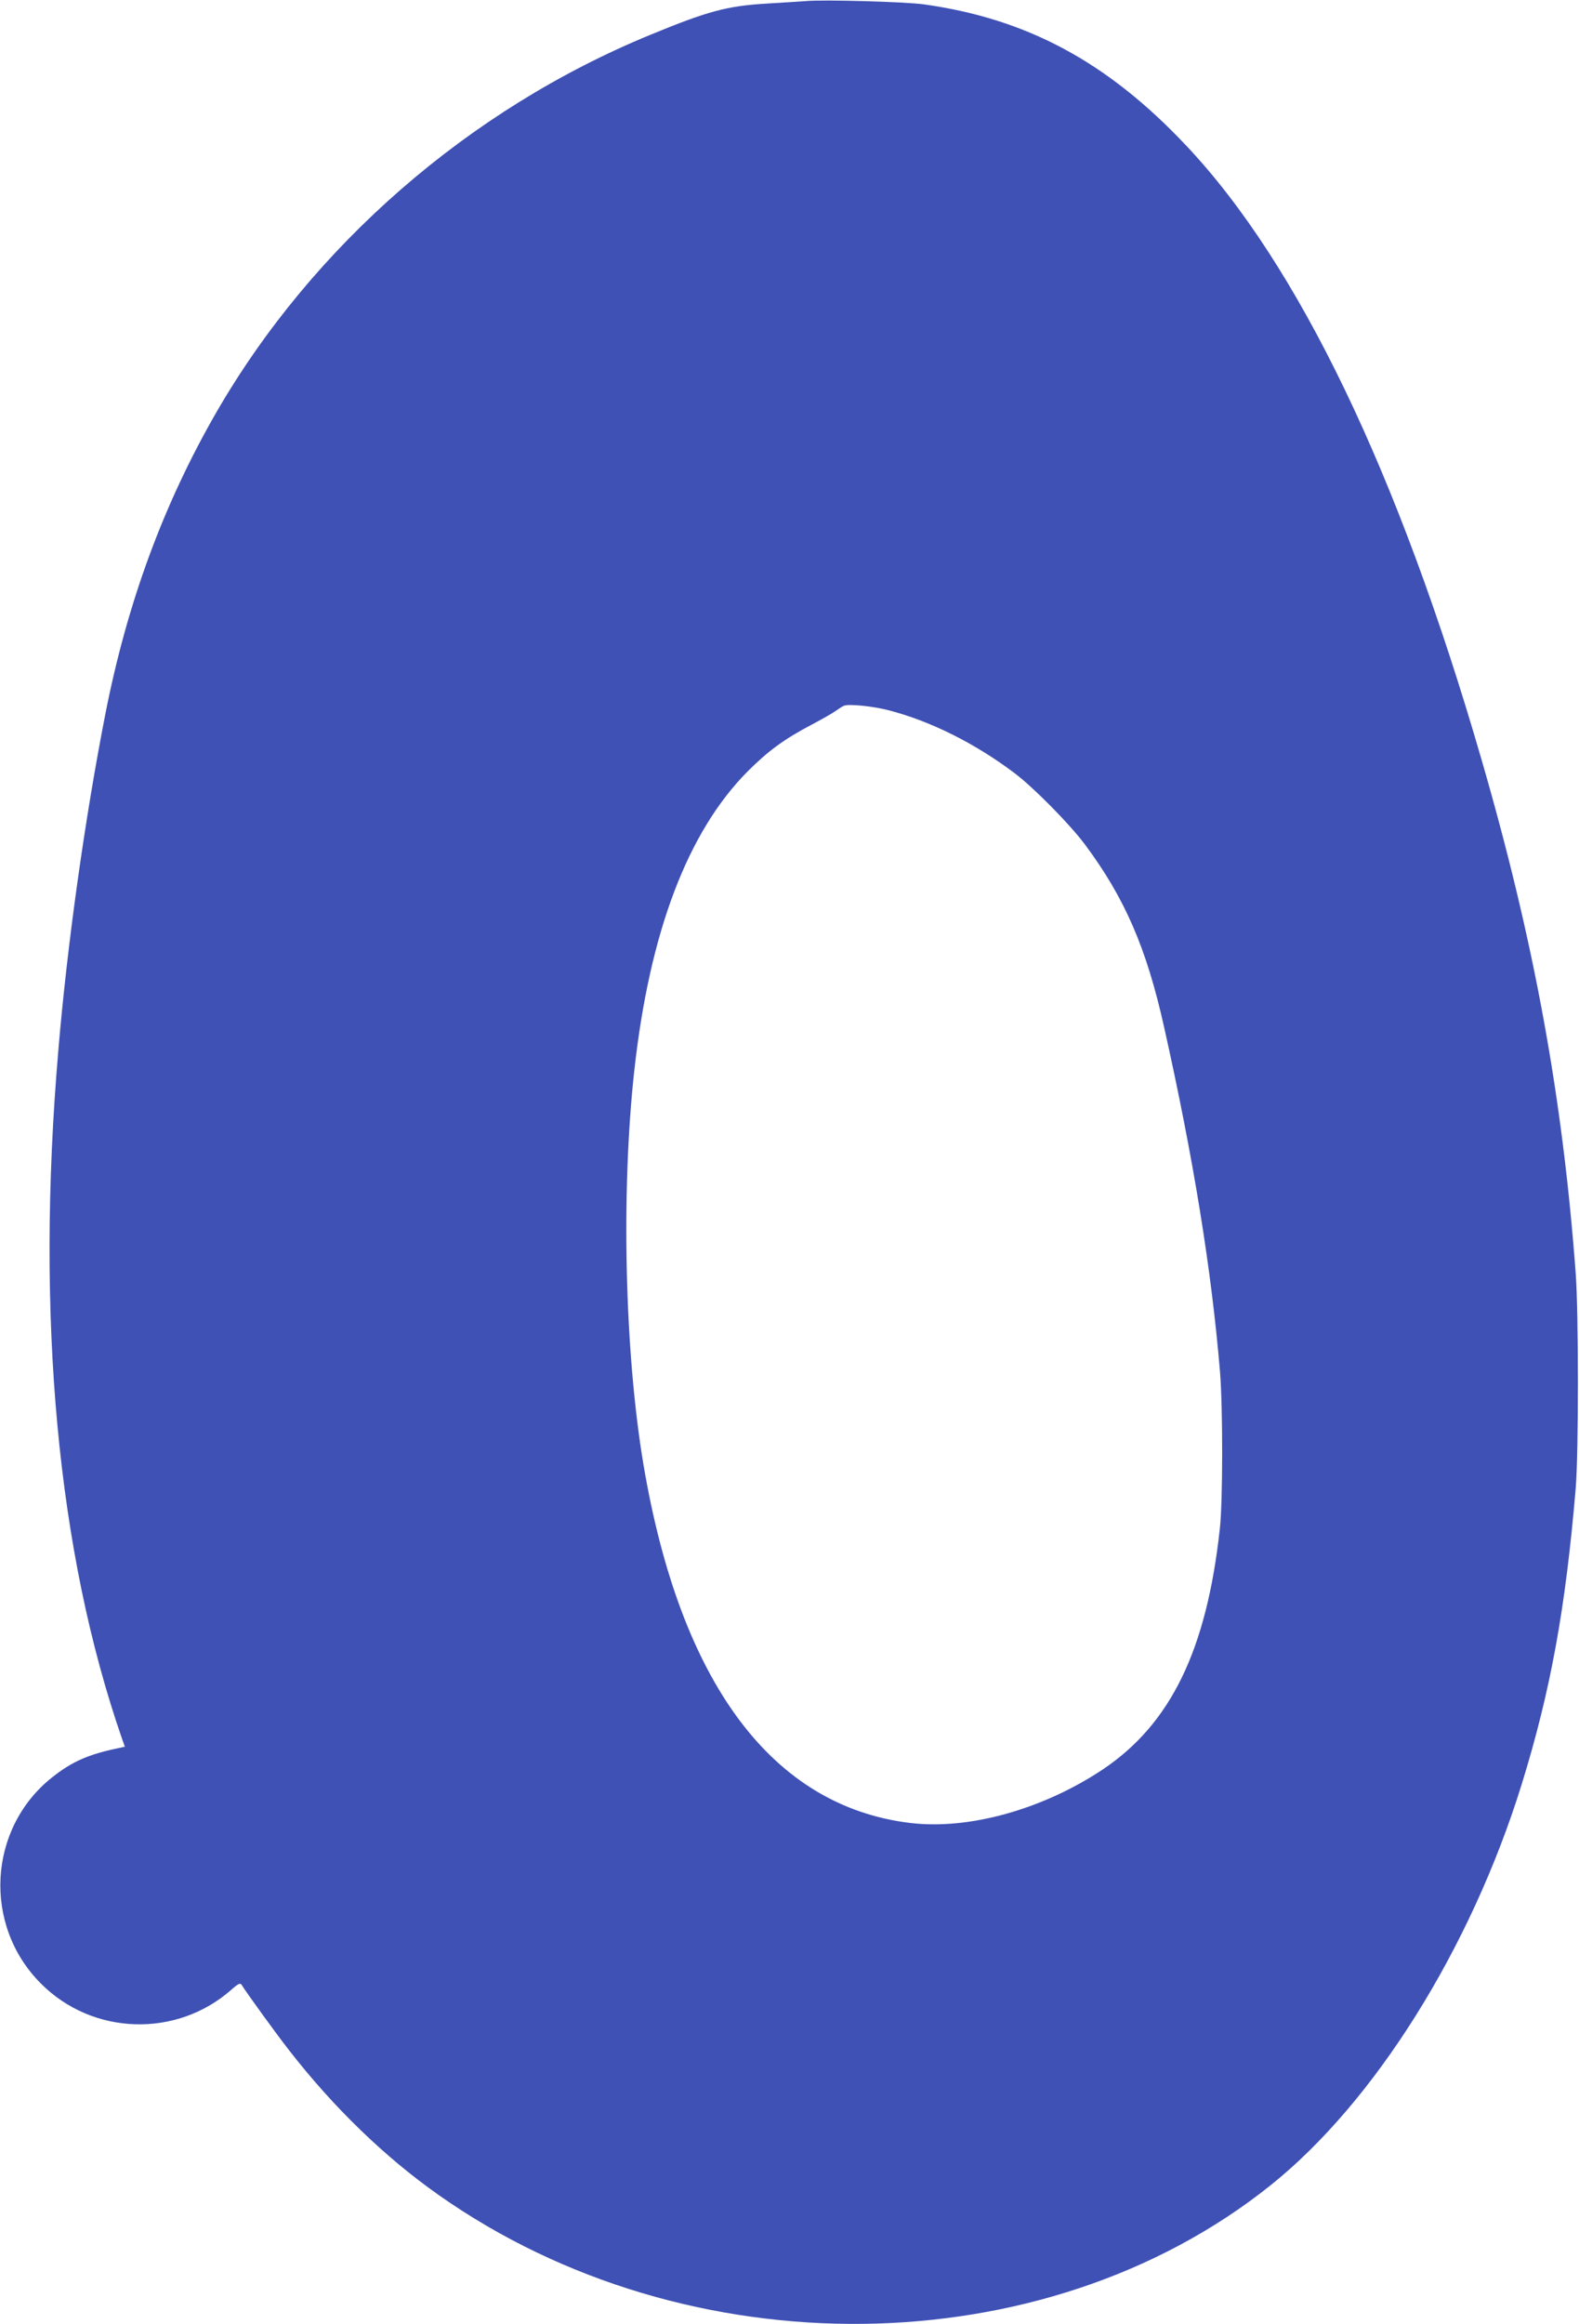 <?xml version="1.0" standalone="no"?>
<!DOCTYPE svg PUBLIC "-//W3C//DTD SVG 20010904//EN"
 "http://www.w3.org/TR/2001/REC-SVG-20010904/DTD/svg10.dtd">
<svg version="1.0" xmlns="http://www.w3.org/2000/svg"
 width="870pt" height="1280pt" viewBox="0 0 870 1280"
 preserveAspectRatio="xMidYMid meet">
<g transform="translate(0,1280) scale(0.1,-0.1)"
fill="#3f51b5" stroke="none">
<path d="M4440 12794 c-25 -2 -124 -8 -220 -14 -215 -13 -322 -42 -635 -171
-1001 -411 -1862 -1161 -2393 -2080 -292 -507 -492 -1051 -612 -1664 -113
-578 -210 -1270 -259 -1855 -125 -1467 -5 -2760 352 -3788 l15 -42 -27 -6
c-172 -35 -263 -75 -374 -163 -354 -281 -383 -815 -61 -1136 284 -285 746
-300 1048 -34 38 34 50 39 57 28 27 -44 190 -269 262 -361 243 -313 528 -589
824 -797 1371 -966 3336 -944 4583 53 573 458 1103 1303 1384 2208 159 514
242 967 298 1633 16 199 16 957 0 1180 -72 971 -229 1831 -518 2828 -458 1583
-1011 2732 -1630 3387 -434 460 -877 697 -1444 776 -100 14 -551 27 -650 18z
m453 -3905 c231 -59 478 -182 697 -347 107 -81 304 -281 387 -392 220 -295
340 -571 437 -1007 162 -724 261 -1335 308 -1898 16 -195 16 -716 -1 -865 -73
-670 -272 -1076 -646 -1326 -331 -220 -738 -333 -1060 -294 -761 92 -1267 771
-1470 1976 -103 615 -124 1498 -50 2169 84 761 294 1314 624 1646 114 114 201
178 357 260 55 29 113 62 129 74 17 12 37 25 45 28 25 11 157 -2 243 -24z"/>
</g>
</svg>
